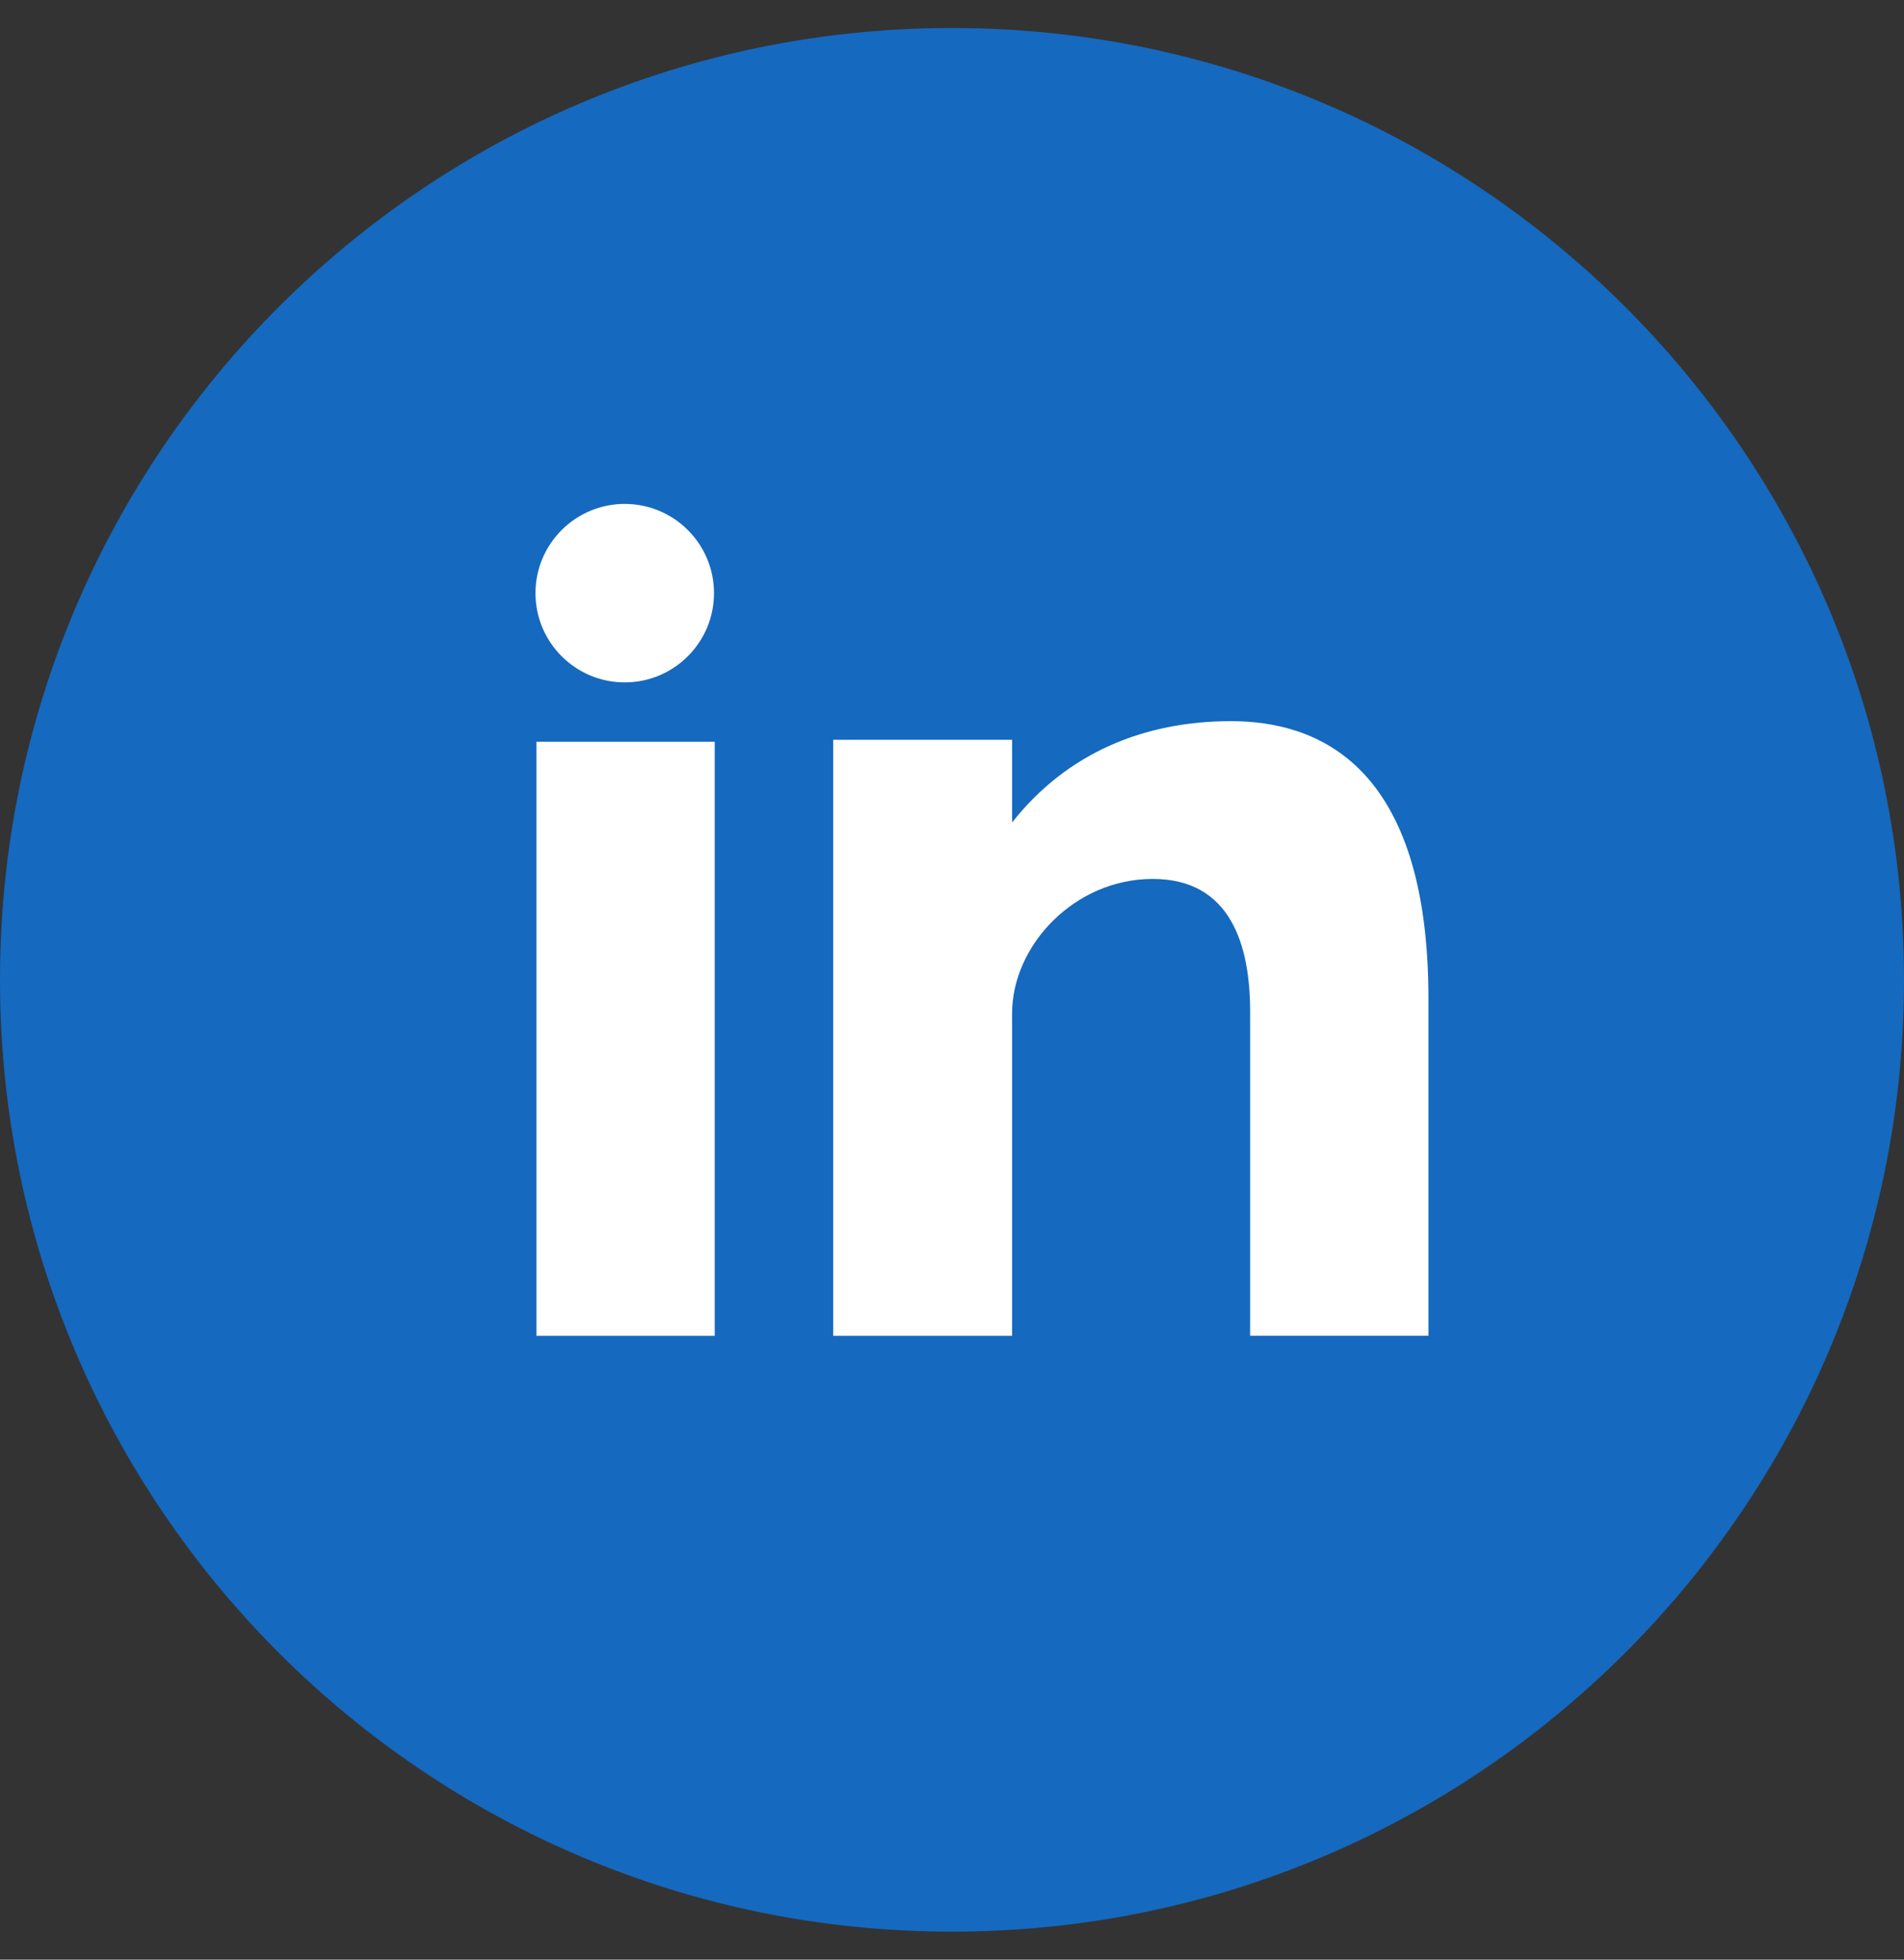 <svg xmlns="http://www.w3.org/2000/svg" width="34" height="35" viewBox="0 0 34 35" fill="none">
  <rect x="0" y="0" width="34" height="35" fill="#333333" stroke="none"/>
  <path d="M17 0.5C26.389 0.5 34 8.112 34 17.5C34 26.888 26.389 34.5 17 34.5C7.611 34.5 0 26.888 0 17.5C0 8.112 7.611 0.5 17 0.5Z" fill="#1569BF"/>
  <path d="M9.58 23.858H12.763V13.248H9.58V23.858ZM21.981 12.88C20.436 12.88 19.054 13.444 18.073 14.69V13.213H14.878V23.858H18.073V18.101C18.073 16.885 19.188 15.698 20.584 15.698C21.98 15.698 22.324 16.885 22.324 18.072V23.857H25.508V17.835C25.508 13.652 23.527 12.88 21.981 12.88ZM11.156 12.188C12.036 12.188 12.75 11.473 12.75 10.594C12.75 9.714 12.036 9 11.156 9C10.277 9 9.562 9.714 9.562 10.594C9.562 11.474 10.277 12.188 11.156 12.188Z" fill="white"/>
</svg>